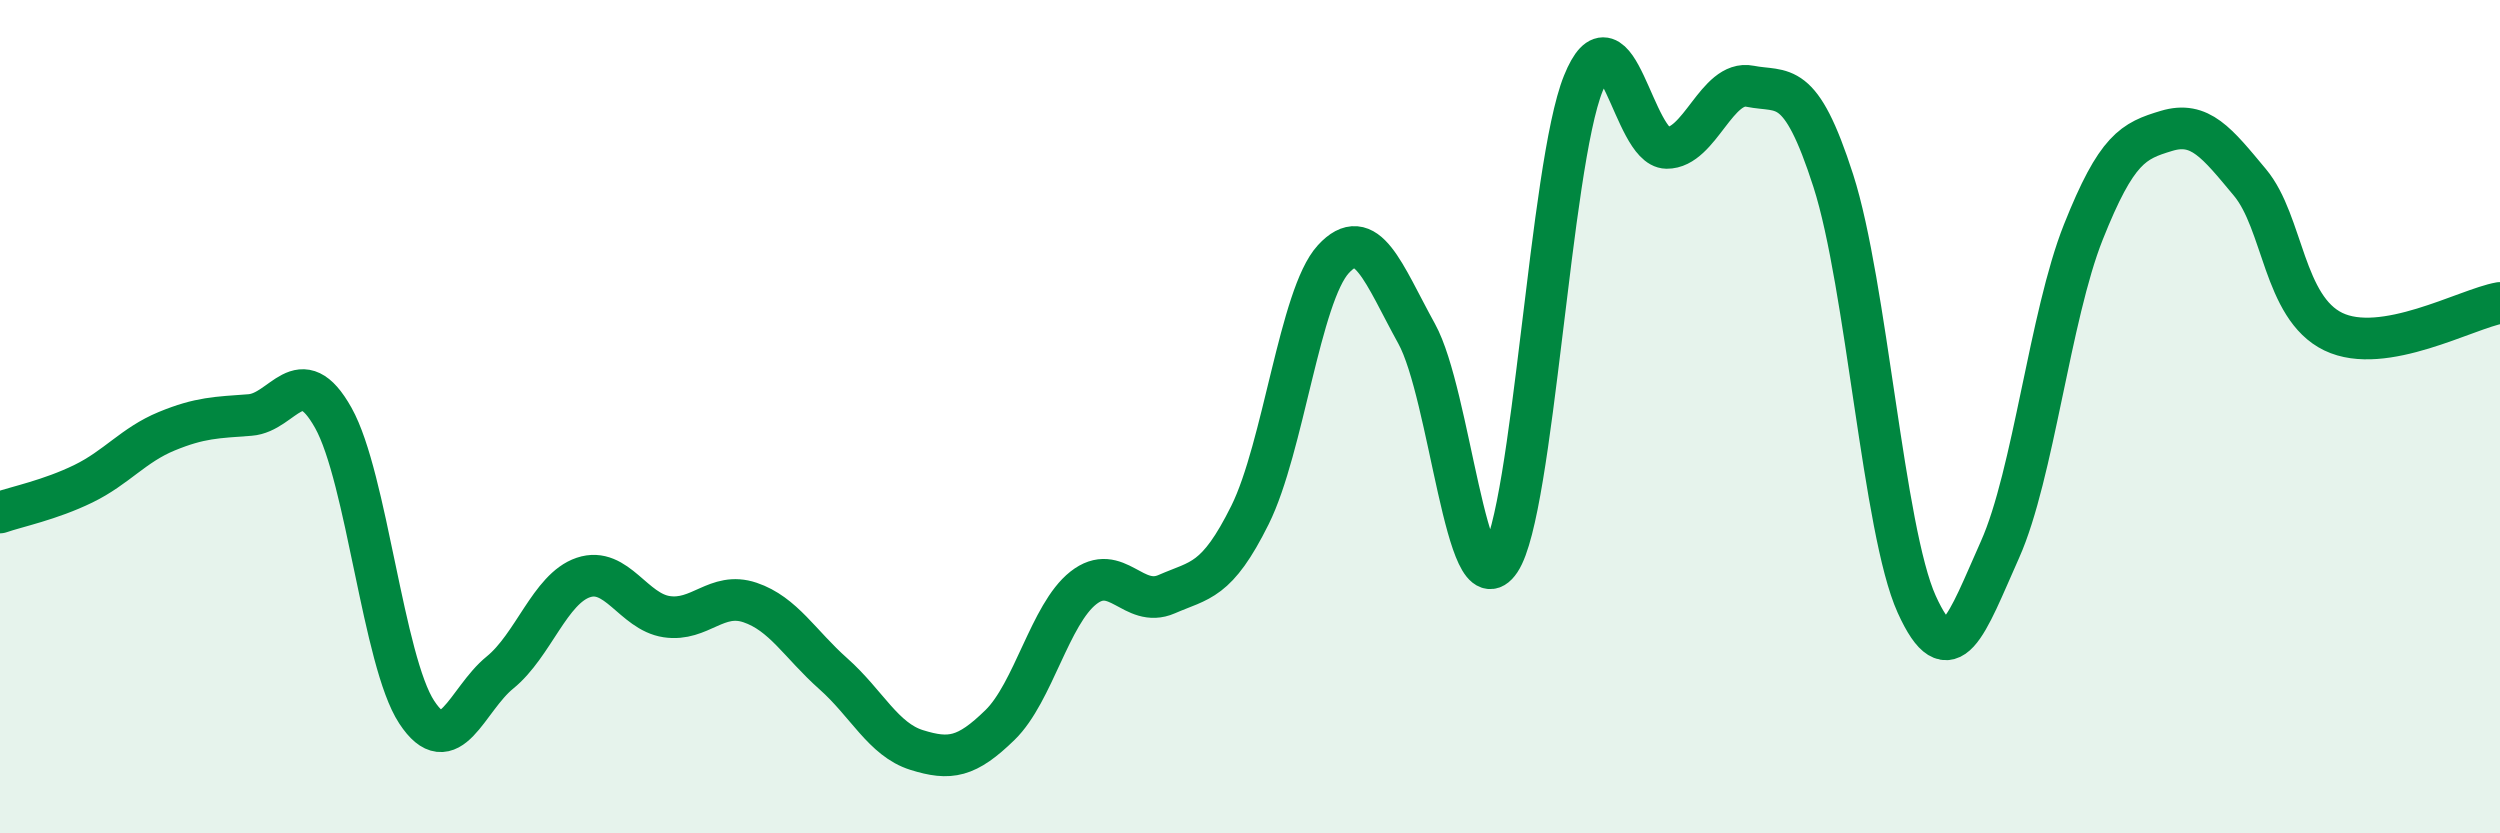 
    <svg width="60" height="20" viewBox="0 0 60 20" xmlns="http://www.w3.org/2000/svg">
      <path
        d="M 0,12.3 C 0.4,12.16 1.2,12 2,11.61 C 2.8,11.22 3.2,10.68 4,10.35 C 4.8,10.02 5.2,10.02 6,9.96 C 6.8,9.9 7.2,8.6 8,10.03 C 8.8,11.46 9.2,15.87 10,17.09 C 10.8,18.31 11.2,16.79 12,16.14 C 12.8,15.49 13.2,14.13 14,13.86 C 14.8,13.59 15.2,14.68 16,14.8 C 16.8,14.92 17.2,14.19 18,14.46 C 18.8,14.73 19.2,15.46 20,16.17 C 20.8,16.88 21.2,17.75 22,18 C 22.8,18.25 23.2,18.18 24,17.4 C 24.8,16.62 25.2,14.74 26,14.11 C 26.8,13.48 27.2,14.61 28,14.26 C 28.8,13.91 29.2,13.97 30,12.36 C 30.8,10.75 31.2,7.09 32,6.22 C 32.8,5.35 33.2,6.56 34,8.01 C 34.8,9.46 35.2,14.66 36,13.46 C 36.8,12.26 37.2,3.98 38,2 C 38.8,0.02 39.2,3.54 40,3.55 C 40.8,3.56 41.2,1.91 42,2.07 C 42.8,2.23 43.2,1.85 44,4.34 C 44.8,6.83 45.2,12.73 46,14.5 C 46.8,16.27 47.2,14.98 48,13.19 C 48.8,11.4 49.2,7.58 50,5.57 C 50.8,3.56 51.2,3.38 52,3.14 C 52.8,2.9 53.2,3.42 54,4.38 C 54.8,5.34 54.8,7.38 56,7.96 C 57.2,8.54 59.2,7.41 60,7.27L60 20L0 20Z"
        fill="#008740"
        opacity="0.1"
        stroke-linecap="round"
        stroke-linejoin="round"
      />
      <path
        d="M 0,12.3 C 0.4,12.16 1.2,12 2,11.61 C 2.8,11.22 3.2,10.68 4,10.35 C 4.8,10.02 5.2,10.02 6,9.96 C 6.8,9.9 7.2,8.6 8,10.03 C 8.8,11.46 9.2,15.87 10,17.09 C 10.8,18.31 11.2,16.79 12,16.14 C 12.8,15.49 13.2,14.13 14,13.86 C 14.8,13.59 15.2,14.68 16,14.8 C 16.8,14.92 17.2,14.19 18,14.46 C 18.8,14.73 19.2,15.46 20,16.17 C 20.8,16.88 21.2,17.75 22,18 C 22.8,18.25 23.2,18.18 24,17.4 C 24.8,16.62 25.2,14.74 26,14.11 C 26.8,13.48 27.2,14.61 28,14.26 C 28.8,13.91 29.2,13.97 30,12.36 C 30.8,10.75 31.2,7.09 32,6.22 C 32.8,5.35 33.2,6.56 34,8.01 C 34.8,9.46 35.2,14.66 36,13.46 C 36.8,12.26 37.2,3.98 38,2 C 38.8,0.02 39.2,3.54 40,3.55 C 40.8,3.56 41.2,1.91 42,2.07 C 42.8,2.23 43.2,1.85 44,4.34 C 44.8,6.83 45.2,12.73 46,14.5 C 46.8,16.27 47.2,14.98 48,13.19 C 48.8,11.4 49.2,7.58 50,5.57 C 50.8,3.56 51.2,3.38 52,3.14 C 52.8,2.9 53.2,3.42 54,4.38 C 54.8,5.34 54.8,7.38 56,7.96 C 57.2,8.54 59.2,7.41 60,7.27"
        stroke="#008740"
        stroke-width="1"
        fill="none"
        stroke-linecap="round"
        stroke-linejoin="round"
      />
    </svg>
  